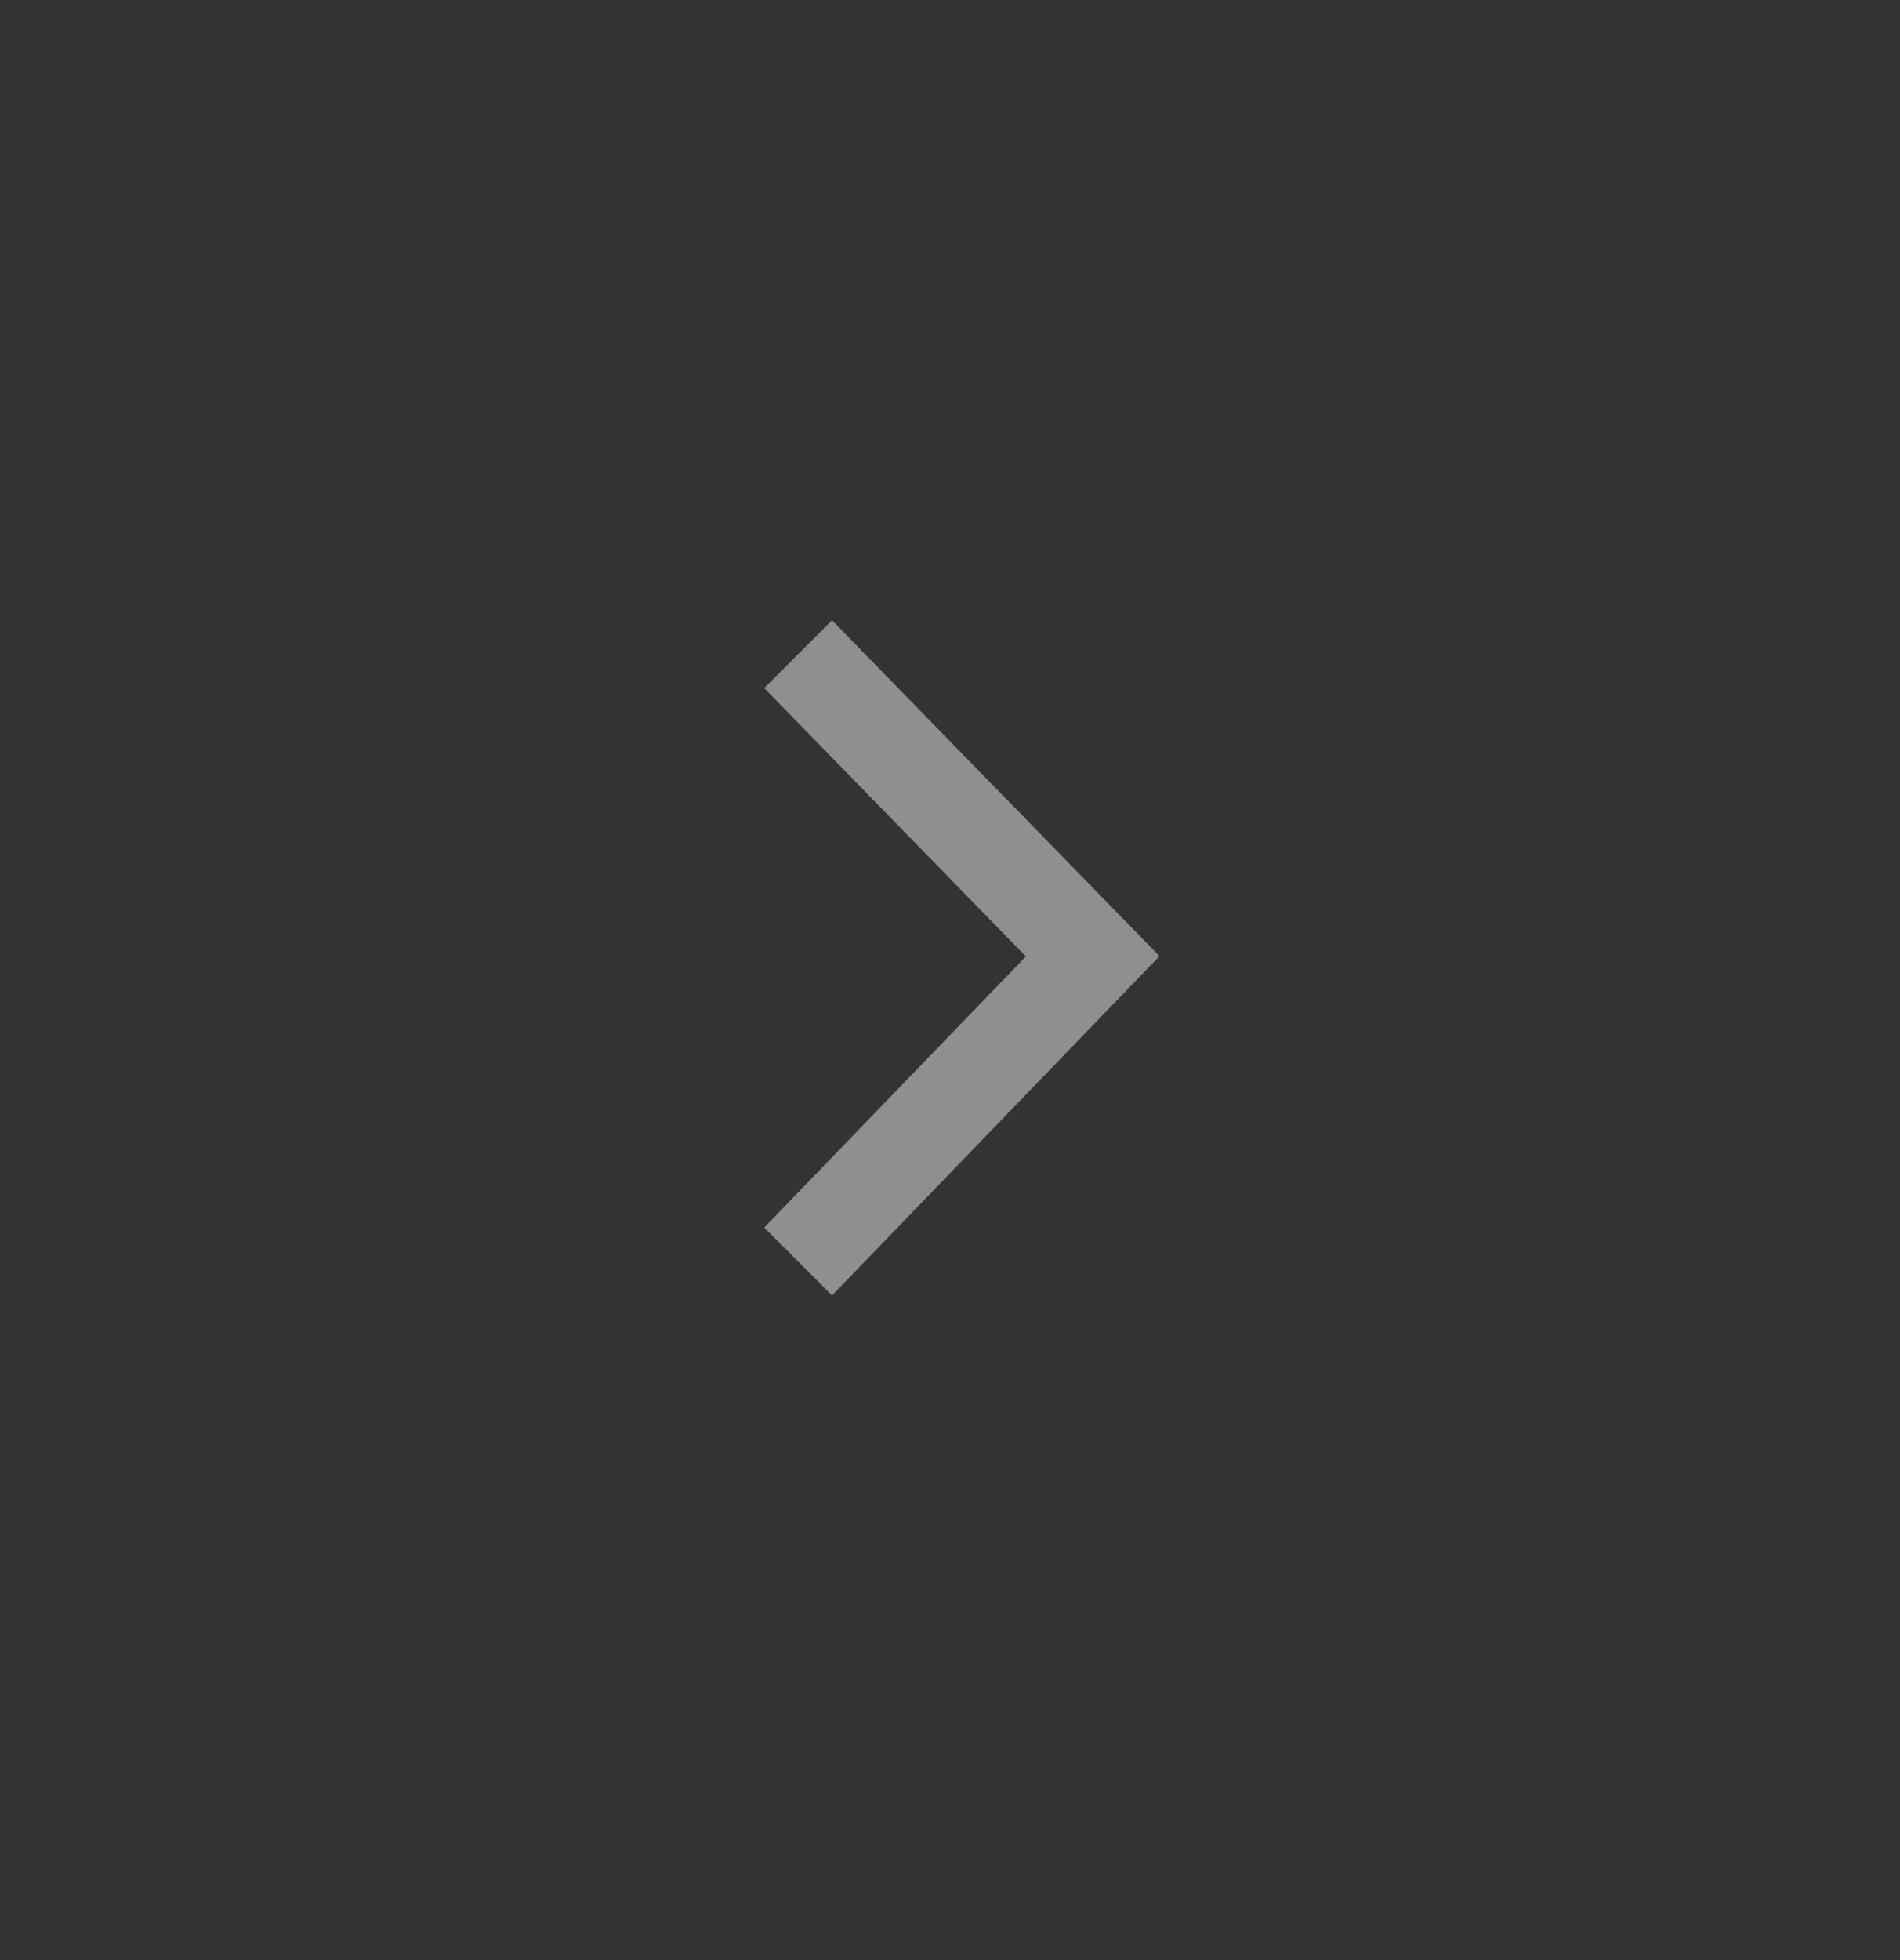 <svg width="32" height="33" viewBox="0 0 32 33" fill="none" xmlns="http://www.w3.org/2000/svg">
<rect x="0" y="0" width="32" height="33" fill="#333333" stroke="none"/>
<g id="Group 66">
<g id="&#229;&#136;&#134;&#233;&#161;&#181;/icon/&#233;&#161;&#181;&#231;&#160;&#129;&#230;&#139;&#172;&#229;&#143;&#183;&#229;&#164;&#141;&#229;&#136;&#182;">
<path id="&#232;&#183;&#175;&#229;&#190;&#132;" fill-rule="evenodd" clip-rule="evenodd" d="M17.278 16.103L12.871 20.667L14.013 21.81L19.529 16.098L14.013 10.443L12.871 11.585L17.278 16.103Z" fill="white" fill-opacity="0.45" style="fill:white;fill-opacity:0.45;"/>
</g>
</g>
</svg>
